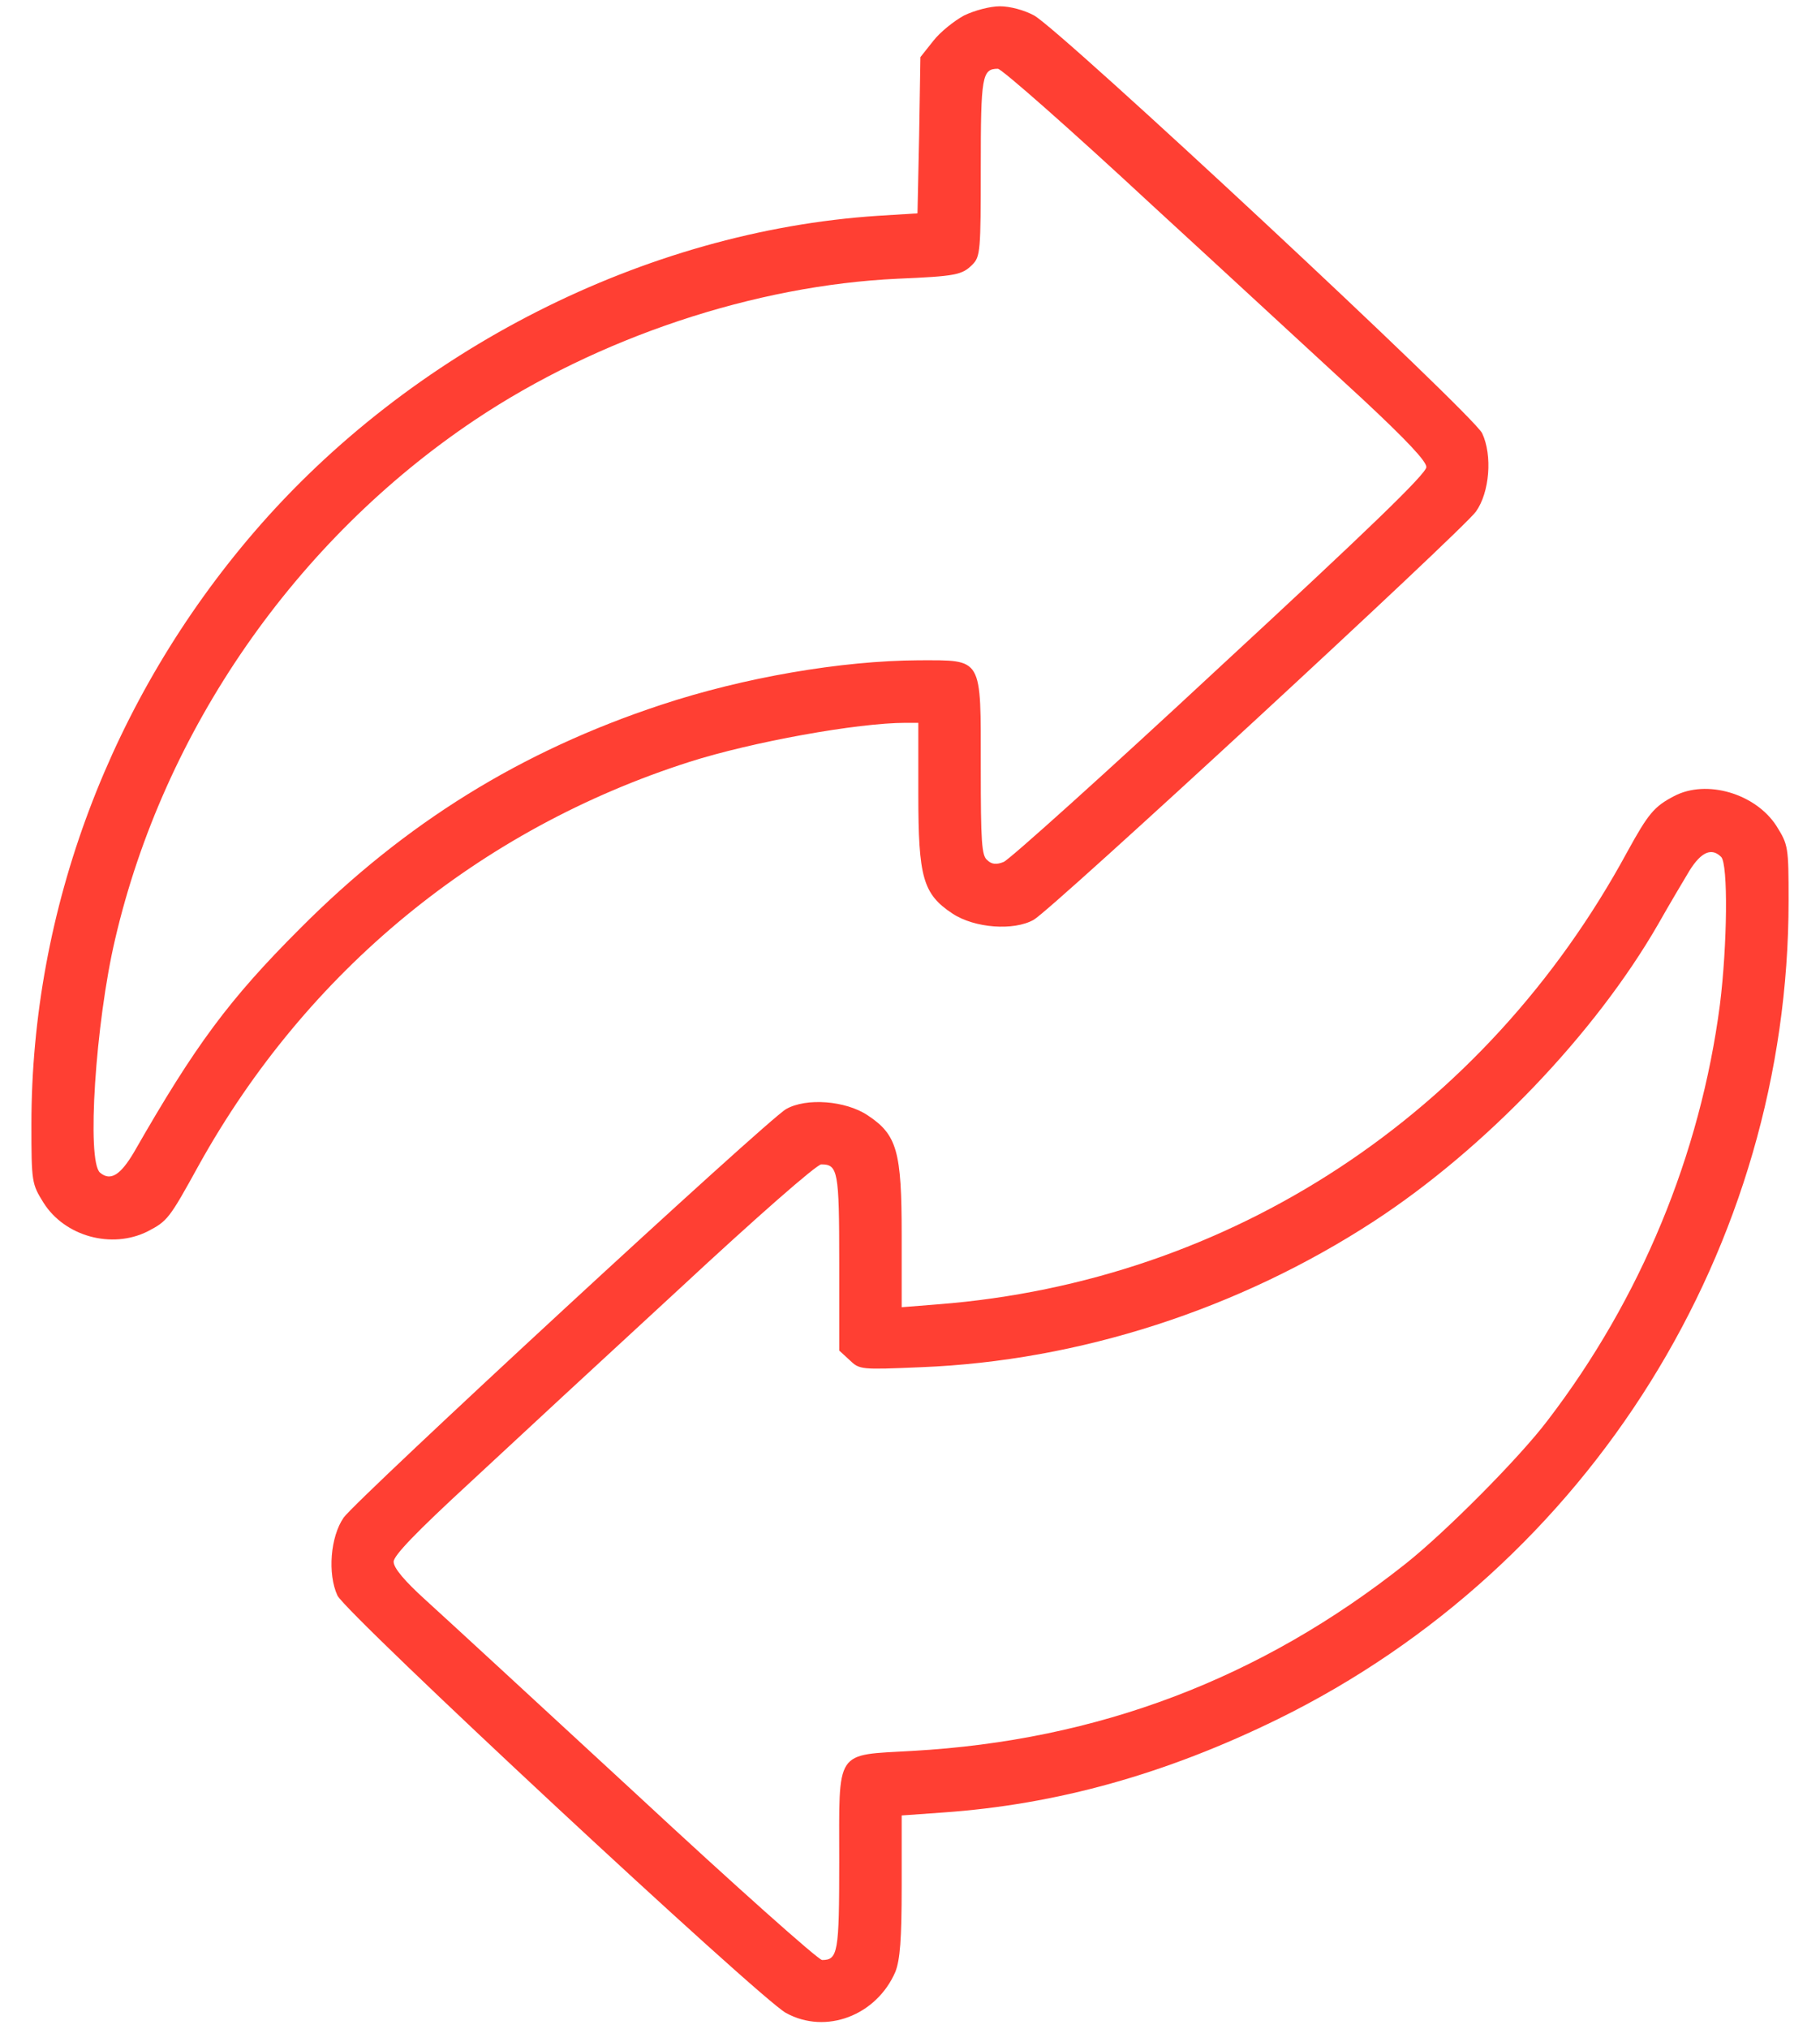 <svg xmlns="http://www.w3.org/2000/svg" width="35" height="39" viewBox="0 0 35 39" fill="none"><path d="M18.541 0.297C18.349 0.401 18.077 0.618 17.948 0.786L17.7 1.098L17.676 2.595L17.644 4.101L16.875 4.149C12.407 4.445 7.899 6.727 4.888 10.227C2.133 13.43 0.604 17.49 0.604 21.614C0.604 22.727 0.612 22.759 0.836 23.119C1.244 23.768 2.149 24.016 2.838 23.672C3.222 23.472 3.254 23.432 3.823 22.399C5.897 18.667 9.22 15.937 13.256 14.647C14.457 14.263 16.491 13.895 17.42 13.895H17.66V15.272C17.66 16.865 17.748 17.186 18.317 17.562C18.741 17.842 19.494 17.898 19.878 17.682C20.215 17.498 28.126 10.195 28.383 9.835C28.647 9.466 28.703 8.753 28.503 8.329C28.335 7.969 20.407 0.585 19.886 0.297C19.694 0.193 19.422 0.121 19.23 0.121C19.038 0.121 18.741 0.201 18.541 0.297ZM22.152 3.941C23.714 5.374 25.54 7.064 26.212 7.68C27.045 8.457 27.43 8.866 27.43 8.978C27.43 9.106 26.309 10.187 23.458 12.821C21.28 14.847 19.406 16.529 19.302 16.569C19.166 16.625 19.07 16.617 18.989 16.537C18.877 16.457 18.861 16.185 18.861 14.751C18.861 12.613 18.909 12.693 17.668 12.693C16.179 12.701 14.305 13.022 12.711 13.55C10.021 14.439 7.795 15.816 5.769 17.85C4.407 19.212 3.759 20.084 2.581 22.142C2.317 22.591 2.125 22.711 1.925 22.543C1.661 22.327 1.837 19.66 2.213 18.058C3.15 14.031 5.688 10.379 9.132 8.073C11.502 6.487 14.513 5.486 17.26 5.358C18.381 5.31 18.501 5.286 18.701 5.086C18.853 4.934 18.861 4.814 18.861 3.22C18.861 1.466 18.885 1.322 19.19 1.322C19.262 1.322 20.599 2.499 22.152 3.941Z" fill="#FF3F33"></path><path d="M32.194 15.304C31.81 15.504 31.698 15.64 31.297 16.369C28.559 21.422 23.666 24.633 18.044 25.073L17.34 25.129V23.744C17.34 22.126 17.252 21.814 16.683 21.438C16.259 21.157 15.506 21.101 15.121 21.318C14.777 21.502 6.849 28.829 6.609 29.173C6.353 29.542 6.297 30.254 6.489 30.671C6.657 31.023 14.601 38.414 15.114 38.695C15.882 39.119 16.859 38.743 17.22 37.902C17.308 37.67 17.34 37.293 17.34 36.252V34.899L18.124 34.843C20.319 34.691 22.417 34.106 24.587 33.041C30.577 30.094 34.396 23.968 34.396 17.314C34.396 16.273 34.388 16.241 34.164 15.88C33.764 15.256 32.819 14.975 32.194 15.304ZM33.099 16.473C33.235 16.609 33.219 18.163 33.075 19.316C32.699 22.191 31.553 24.969 29.76 27.308C29.215 28.028 27.798 29.453 27.029 30.062C24.242 32.272 21.111 33.458 17.548 33.658C16.042 33.746 16.139 33.602 16.139 35.788C16.139 37.533 16.114 37.678 15.81 37.678C15.738 37.678 14.136 36.252 12.247 34.498C10.357 32.753 8.531 31.071 8.195 30.767C7.778 30.39 7.57 30.142 7.57 30.022C7.57 29.902 8.003 29.453 9.036 28.501C9.836 27.756 11.654 26.074 13.072 24.769C14.545 23.4 15.706 22.383 15.794 22.383C16.114 22.383 16.139 22.511 16.139 24.265V25.962L16.339 26.146C16.531 26.331 16.555 26.331 17.716 26.282C20.751 26.162 23.826 25.169 26.428 23.472C28.551 22.086 30.673 19.876 31.89 17.762C32.098 17.394 32.37 16.937 32.49 16.737C32.715 16.377 32.915 16.289 33.099 16.473Z" fill="#FF3F33"></path></svg>